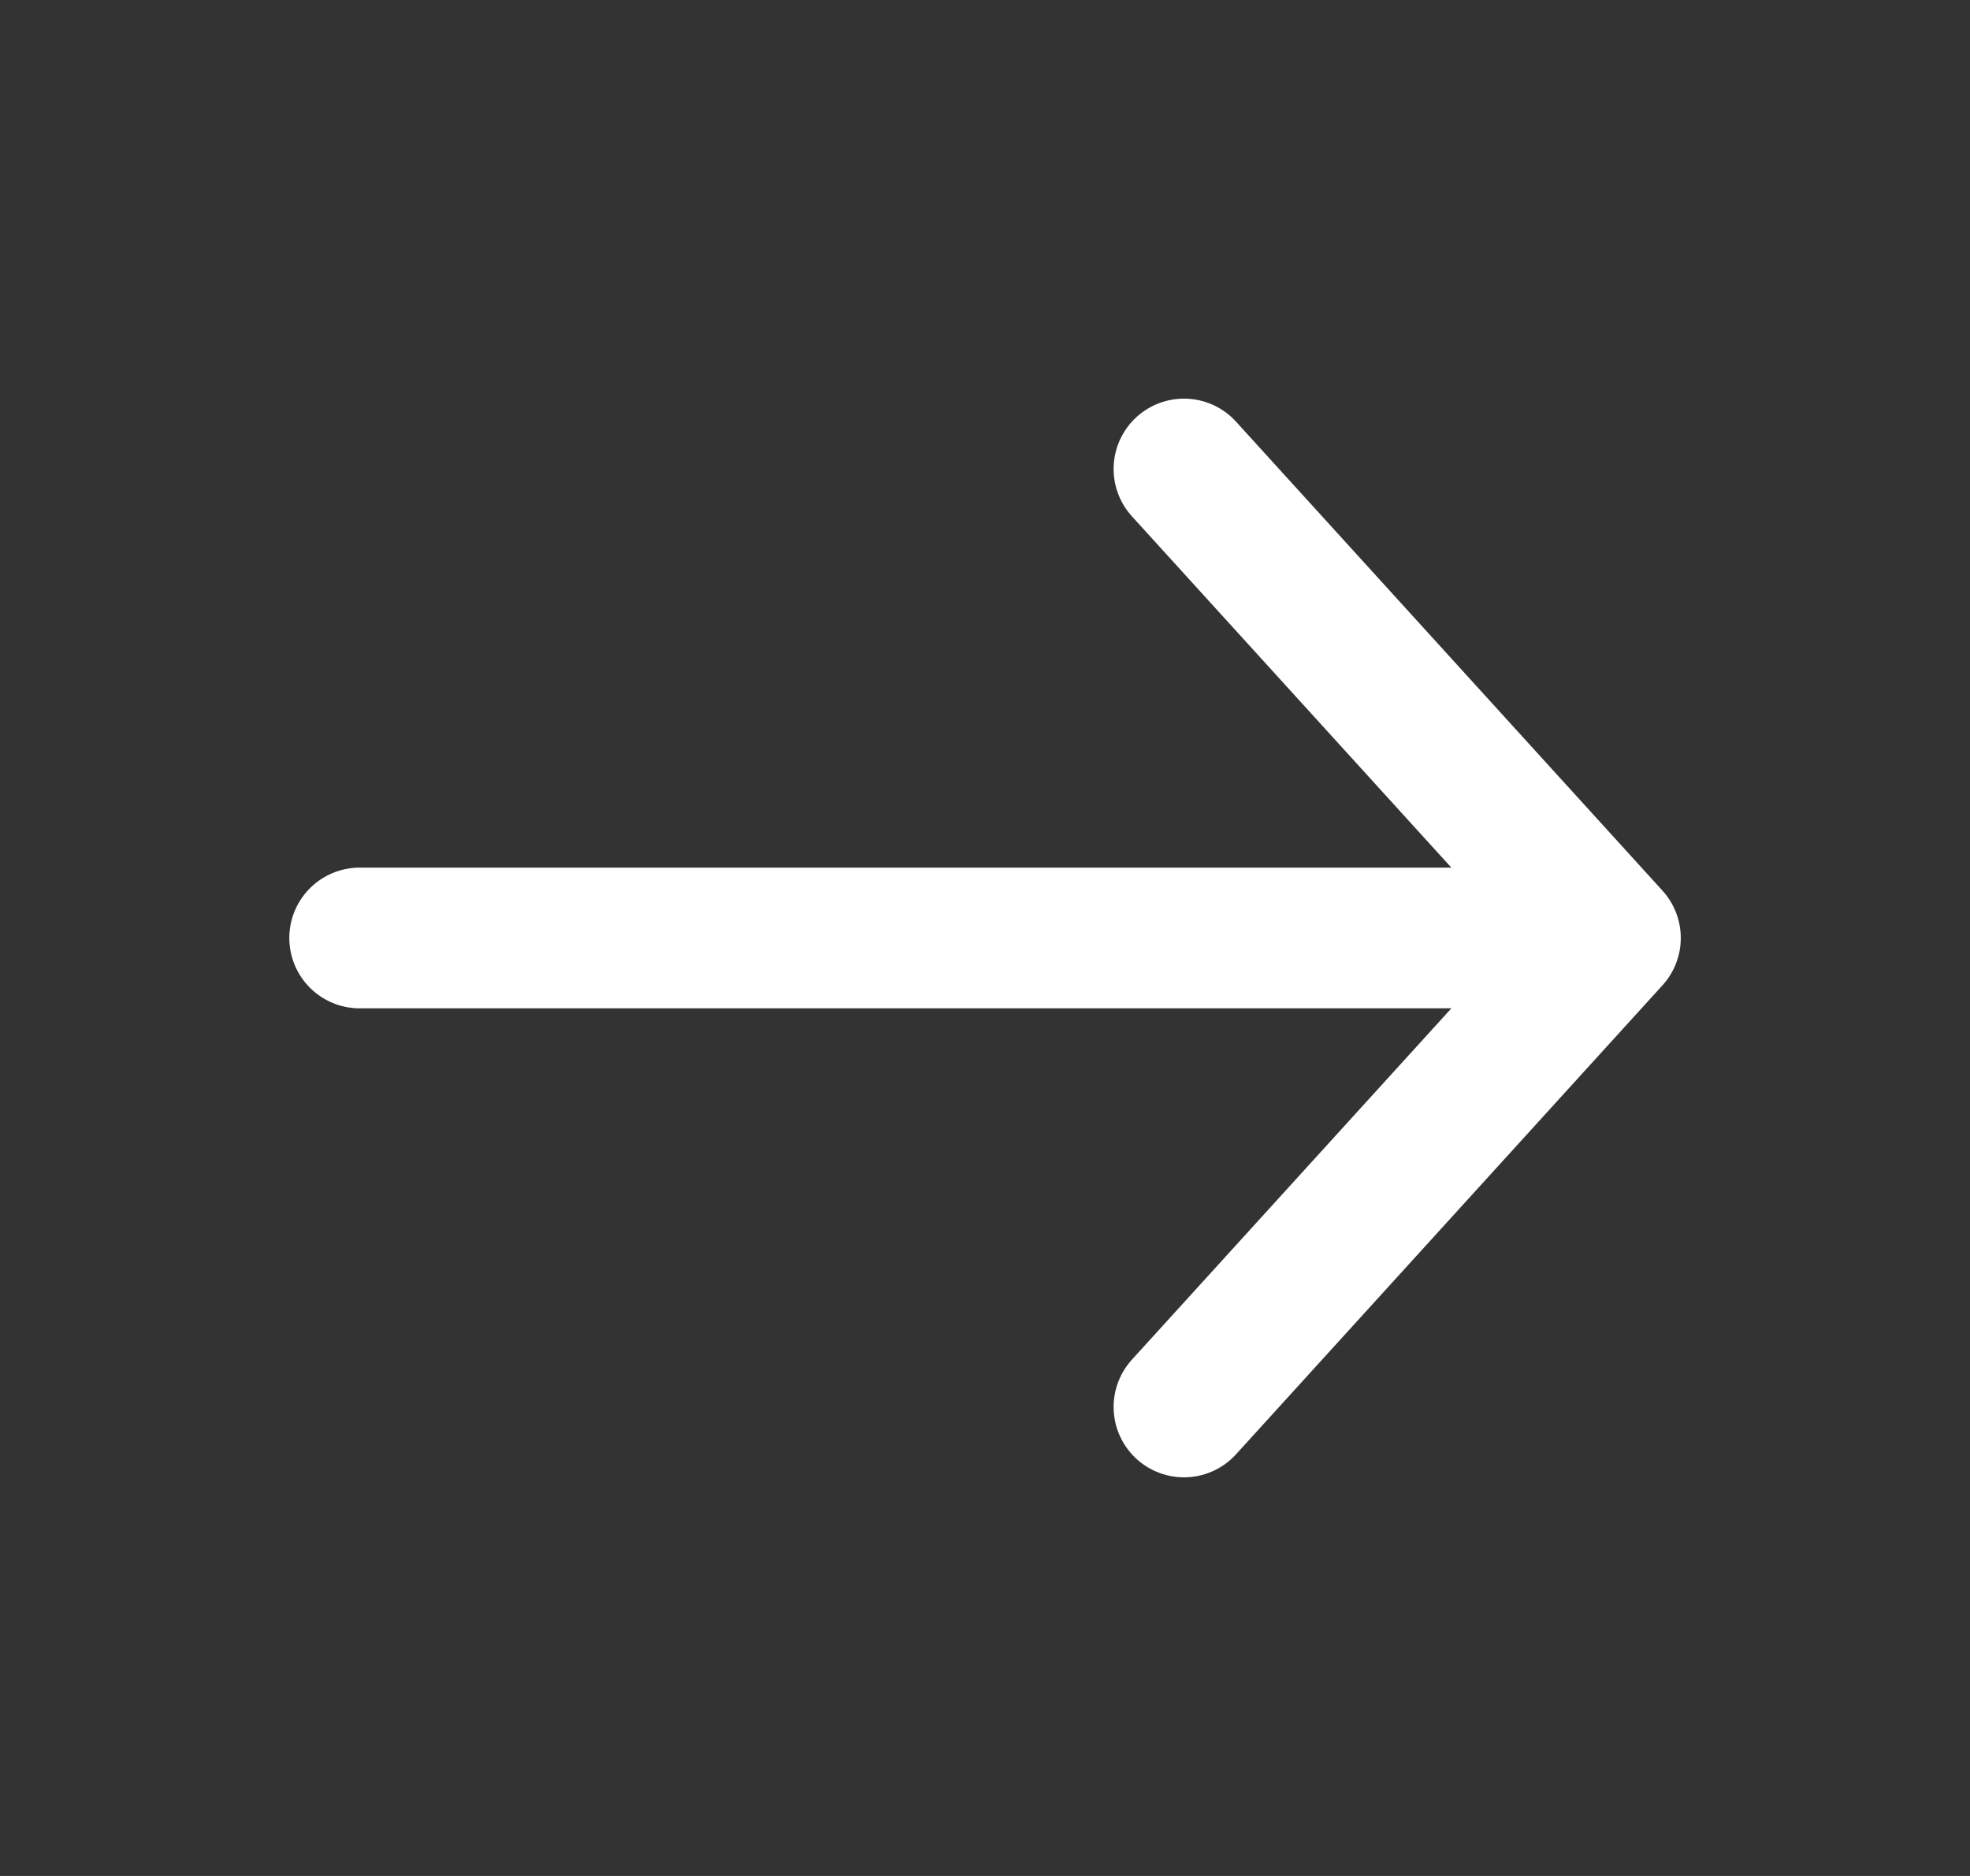<svg width="21" height="20" viewBox="0 0 21 20" fill="none" xmlns="http://www.w3.org/2000/svg">
<rect x="0" y="0" width="21" height="20" fill="#333333" stroke="none"/>
<path d="M3.834 10H17.167M17.167 10L12.621 5M17.167 10L12.621 15" stroke="white" stroke-width="1.5" stroke-linecap="round" stroke-linejoin="round"/>
</svg>
